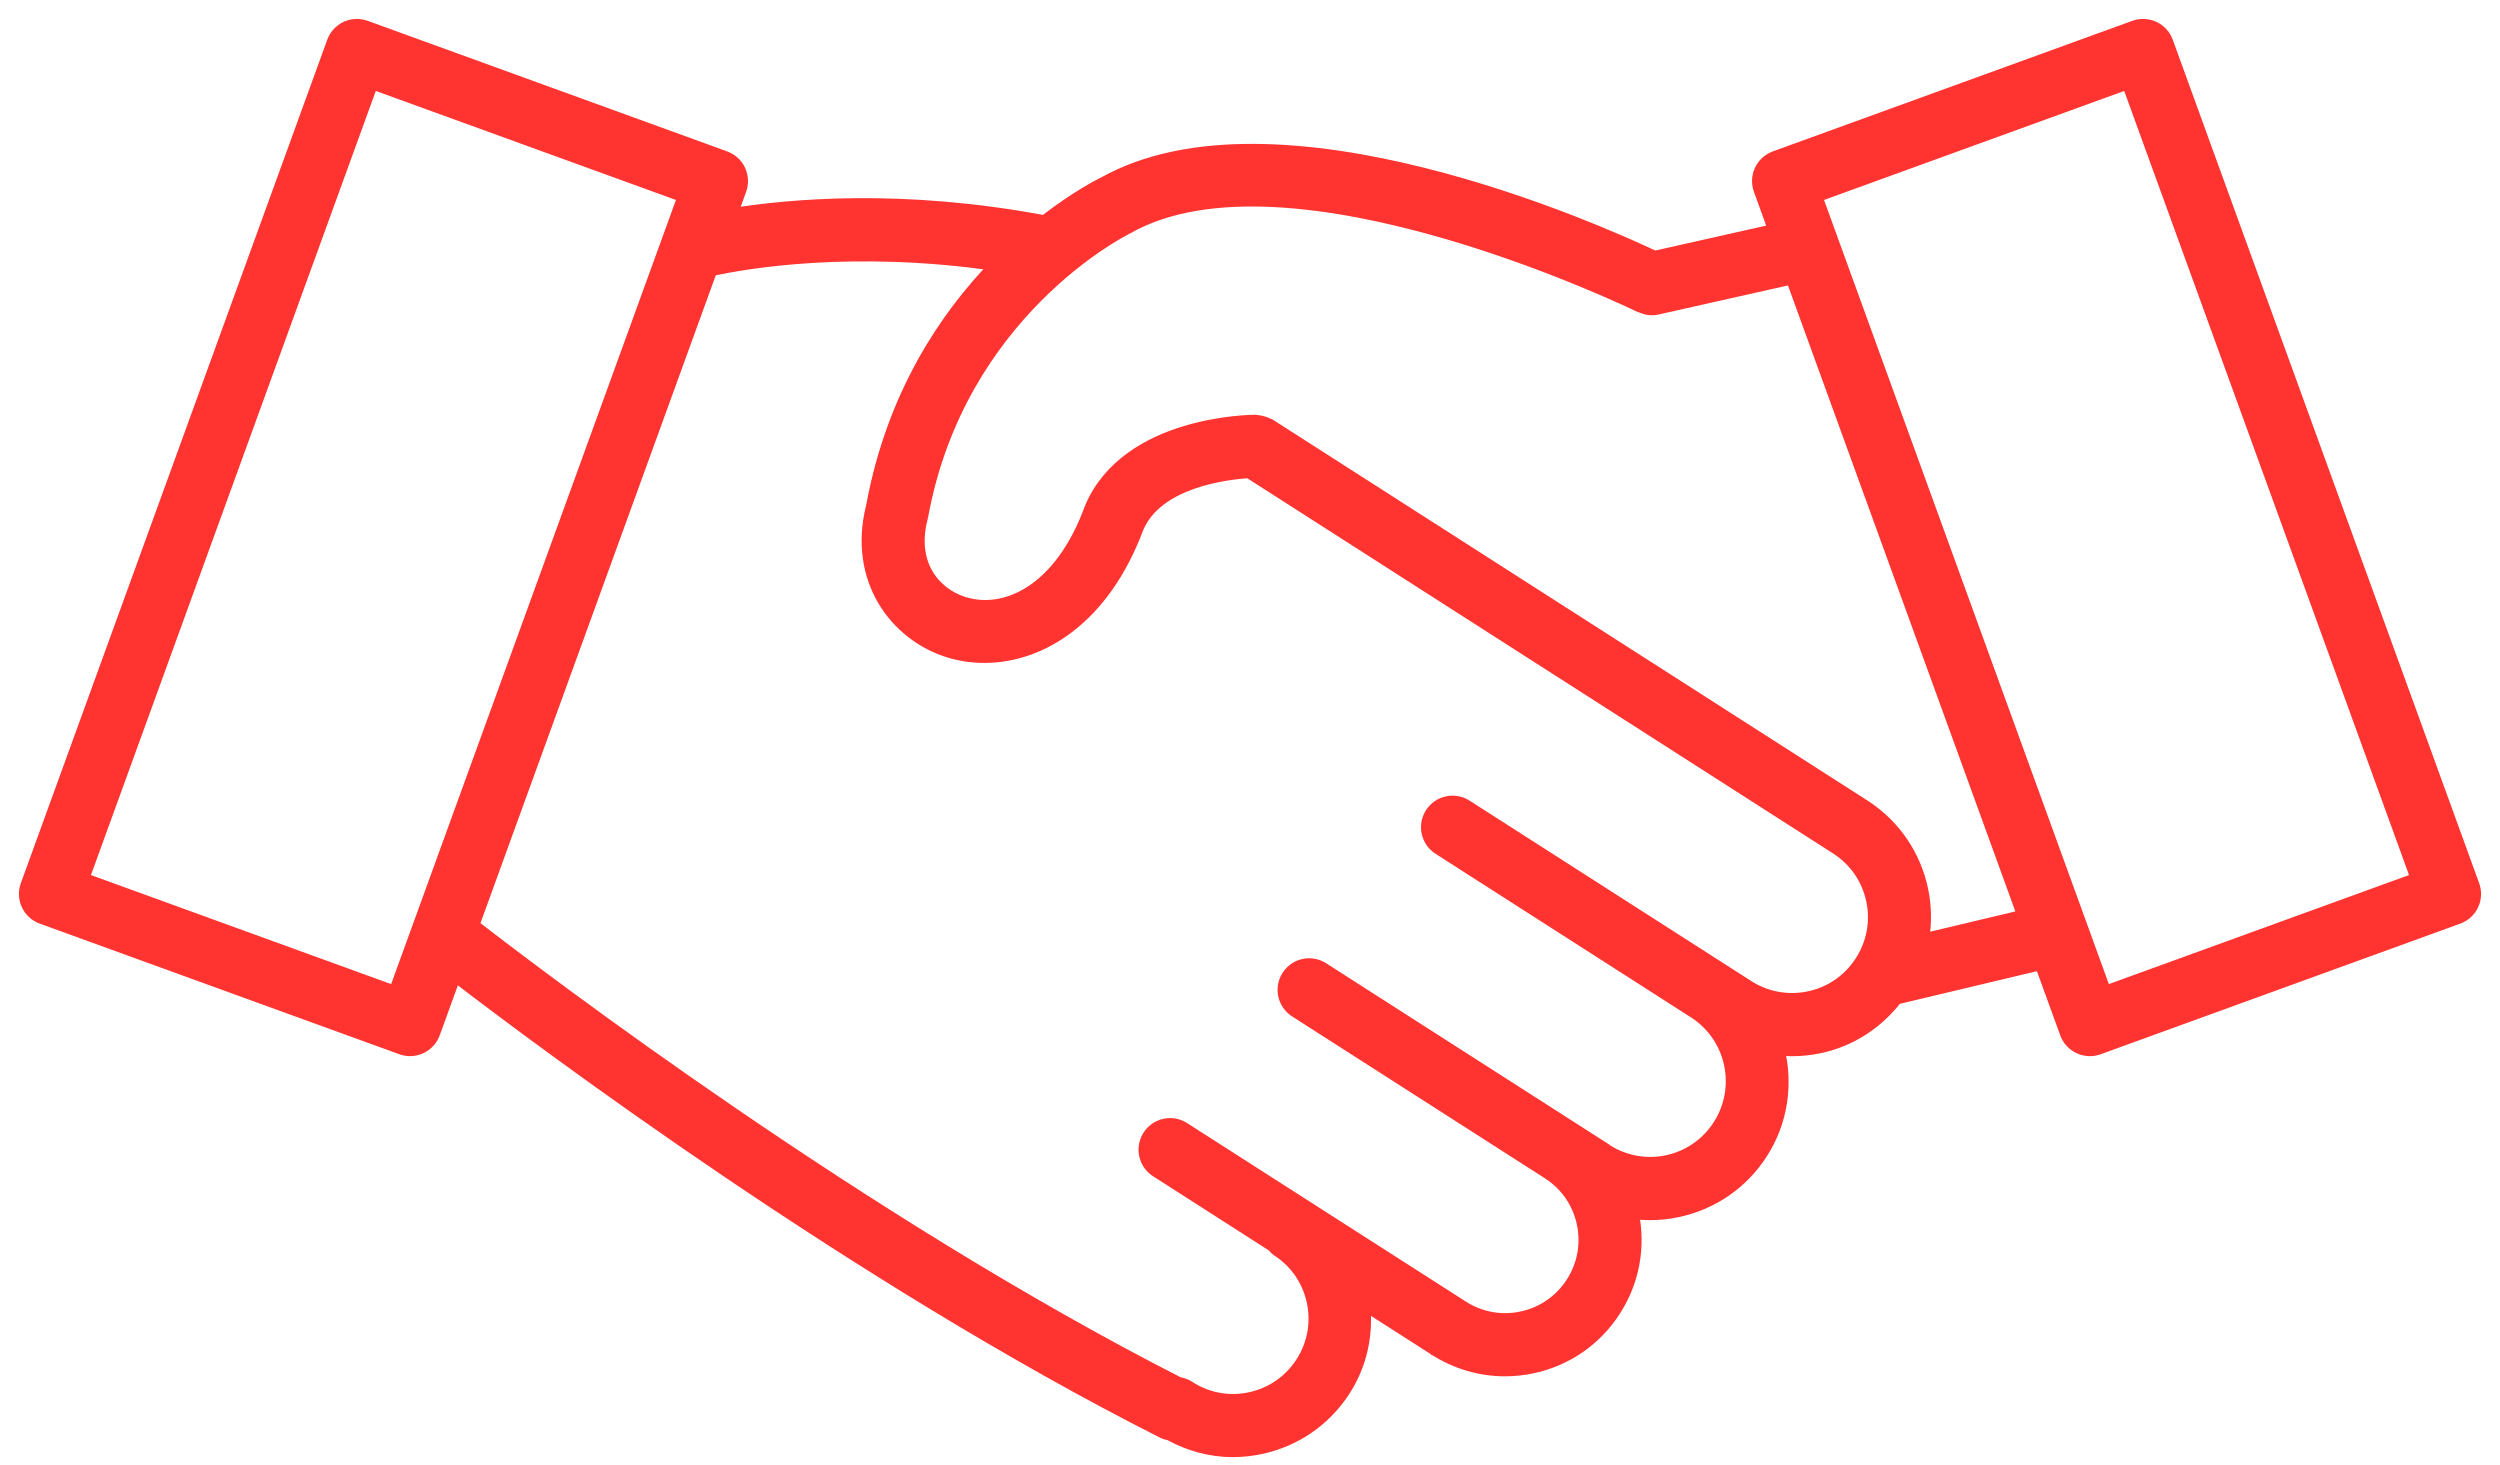 <?xml version="1.0" encoding="UTF-8"?>
<svg width="99px" height="58px" viewBox="0 0 99 58" version="1.1" xmlns="http://www.w3.org/2000/svg" xmlns:xlink="http://www.w3.org/1999/xlink">
    <title>Shape</title>
    <g id="Page-1" stroke="none" stroke-width="1" fill="none" fill-rule="evenodd">
        <g id="Homepage" transform="translate(-761, -1474)" fill="#FF3330" fill-rule="nonzero" stroke="#FF3330" stroke-width="0.5">
            <g id="bloc-investisseur" transform="translate(729, 1399)">
                <g id="noun_hand-shake_3880643" transform="translate(33, 76)">
                    <path d="M96.939,34.059 L84.806,0.659 C84.618,0.139 84.046,-0.128 83.525,0.06 L69.288,5.231 C69.039,5.321 68.836,5.507 68.724,5.748 C68.612,5.989 68.6,6.264 68.691,6.513 L69.273,8.116 L64.523,9.184 C62.294,8.13 49.54,2.42 42.703,6.259 C42.702,6.259 42.7,6.259 42.699,6.26 C42.592,6.311 41.629,6.793 40.363,7.776 C34.772,6.721 30.307,7.114 27.953,7.5 L28.311,6.513 C28.401,6.264 28.389,5.989 28.277,5.748 C28.165,5.508 27.962,5.322 27.712,5.231 L13.475,0.06 C12.955,-0.128 12.382,0.139 12.194,0.659 L0.06,34.059 C-0.128,34.579 0.14,35.152 0.659,35.34 L14.896,40.512 C15.006,40.553 15.122,40.573 15.237,40.573 C15.382,40.573 15.527,40.542 15.66,40.479 C15.9,40.367 16.086,40.164 16.177,39.915 L17.012,37.615 C20.673,40.425 32.951,49.591 45.045,55.706 C45.134,55.751 45.228,55.776 45.321,55.793 C46.095,56.22 46.947,56.452 47.82,56.452 C48.185,56.452 48.553,56.413 48.919,56.335 C50.288,56.044 51.461,55.236 52.223,54.062 C52.89,53.034 53.145,51.833 53.008,50.63 L55.803,52.42 C55.804,52.421 55.804,52.421 55.804,52.421 C55.805,52.421 55.805,52.422 55.806,52.422 L55.809,52.424 C55.81,52.425 55.811,52.425 55.811,52.425 C56.655,52.97 57.616,53.252 58.597,53.252 C58.957,53.252 59.322,53.214 59.683,53.137 C61.028,52.85 62.18,52.056 62.926,50.902 C63.675,49.748 63.929,48.372 63.643,47.026 C63.642,47.023 63.641,47.021 63.64,47.018 C63.869,47.048 64.101,47.068 64.333,47.068 C64.702,47.068 65.074,47.029 65.444,46.95 C66.813,46.656 67.986,45.846 68.746,44.671 C69.57,43.399 69.759,41.902 69.416,40.537 C69.596,40.556 69.775,40.576 69.957,40.576 C70.324,40.576 70.694,40.538 71.061,40.459 C72.285,40.198 73.335,39.508 74.092,38.529 L79.821,37.164 L80.821,39.916 C80.911,40.165 81.097,40.368 81.338,40.48 C81.472,40.543 81.616,40.574 81.761,40.574 C81.876,40.574 81.991,40.554 82.103,40.513 L96.34,35.341 C96.86,35.152 97.129,34.579 96.939,34.059 Z M14.639,38.291 L2.281,33.802 L13.731,2.281 L26.088,6.769 L14.639,38.291 Z M70.646,38.502 C69.797,38.68 68.928,38.523 68.2,38.05 C68.199,38.049 68.198,38.049 68.197,38.049 C68.196,38.048 68.196,38.047 68.195,38.047 L67.206,37.413 C67.205,37.412 67.203,37.411 67.202,37.41 C67.201,37.409 67.2,37.41 67.199,37.409 L57.061,30.916 C56.595,30.617 55.977,30.754 55.68,31.219 C55.382,31.684 55.517,32.302 55.983,32.6 L66.115,39.089 C67.615,40.064 68.044,42.078 67.069,43.582 C66.598,44.31 65.874,44.811 65.027,44.992 C64.198,45.171 63.347,45.016 62.626,44.567 C62.614,44.558 62.607,44.546 62.596,44.538 L51.381,37.356 C50.915,37.056 50.297,37.194 50,37.659 C49.702,38.124 49.838,38.742 50.303,39.04 L60.323,45.456 C60.324,45.457 60.324,45.458 60.325,45.458 C61.03,45.915 61.514,46.619 61.689,47.441 C61.864,48.263 61.709,49.106 61.25,49.813 C60.794,50.518 60.09,51.004 59.268,51.179 C58.447,51.358 57.603,51.2 56.895,50.741 C56.894,50.74 56.893,50.74 56.892,50.74 C56.891,50.739 56.891,50.738 56.89,50.738 L45.875,43.685 C45.409,43.385 44.792,43.523 44.494,43.988 C44.196,44.453 44.332,45.071 44.797,45.369 L49.41,48.325 C49.467,48.388 49.518,48.456 49.593,48.504 C50.317,48.972 50.815,49.693 50.995,50.538 C51.177,51.383 51.016,52.248 50.547,52.974 C50.075,53.701 49.35,54.2 48.504,54.379 C47.661,54.562 46.796,54.399 46.072,53.928 C45.948,53.848 45.815,53.803 45.678,53.782 C33.165,47.409 20.505,37.793 17.729,35.642 L27.156,9.688 C28.523,9.387 32.76,8.654 38.455,9.483 C36.474,11.519 34.378,14.602 33.557,18.992 C33.557,18.992 33.557,18.993 33.557,18.993 C33.554,19.003 33.553,19.014 33.551,19.024 C33.548,19.039 33.544,19.053 33.541,19.068 C33.541,19.069 33.541,19.069 33.541,19.07 C32.818,21.973 34.5,24.141 36.558,24.787 C37.008,24.928 37.488,25.002 37.984,25.002 C40.189,25.002 42.688,23.524 44.044,19.886 C44.045,19.883 44.048,19.881 44.049,19.877 C44.833,18.053 47.585,17.738 48.458,17.684 L71.739,32.595 C71.74,32.596 71.74,32.596 71.74,32.596 C72.468,33.068 72.968,33.794 73.148,34.642 C73.329,35.491 73.168,36.36 72.695,37.089 C72.223,37.82 71.495,38.321 70.646,38.502 Z M75.138,36.223 C75.252,35.57 75.246,34.895 75.104,34.227 C74.812,32.855 74.003,31.681 72.828,30.919 C72.827,30.918 72.826,30.918 72.825,30.918 C72.824,30.917 72.824,30.916 72.823,30.916 L49.271,15.831 C49.247,15.815 49.218,15.814 49.193,15.801 C49.134,15.77 49.074,15.749 49.009,15.73 C48.942,15.71 48.878,15.695 48.81,15.69 C48.783,15.688 48.759,15.674 48.731,15.674 C48.525,15.674 43.663,15.713 42.211,19.09 C42.207,19.099 42.209,19.108 42.206,19.116 C42.202,19.125 42.194,19.131 42.191,19.14 C40.983,22.437 38.793,23.394 37.157,22.88 C35.983,22.511 35.013,21.324 35.492,19.503 C35.495,19.491 35.492,19.479 35.494,19.467 C35.497,19.453 35.506,19.442 35.509,19.428 C36.983,11.363 43.461,8.113 43.564,8.062 C43.576,8.057 43.582,8.046 43.593,8.04 C43.604,8.034 43.616,8.035 43.628,8.028 C50.037,4.352 63.822,11.063 63.961,11.132 C63.976,11.139 63.992,11.136 64.008,11.143 C64.132,11.197 64.263,11.235 64.403,11.235 C64.475,11.235 64.549,11.227 64.624,11.211 L69.963,10.011 L79.139,35.271 L75.138,36.223 Z M82.361,38.291 L70.911,6.769 L83.268,2.281 L94.718,33.802 L82.361,38.291 Z" id="Shape"></path>
                </g>
            </g>
        </g>
    </g>
</svg>